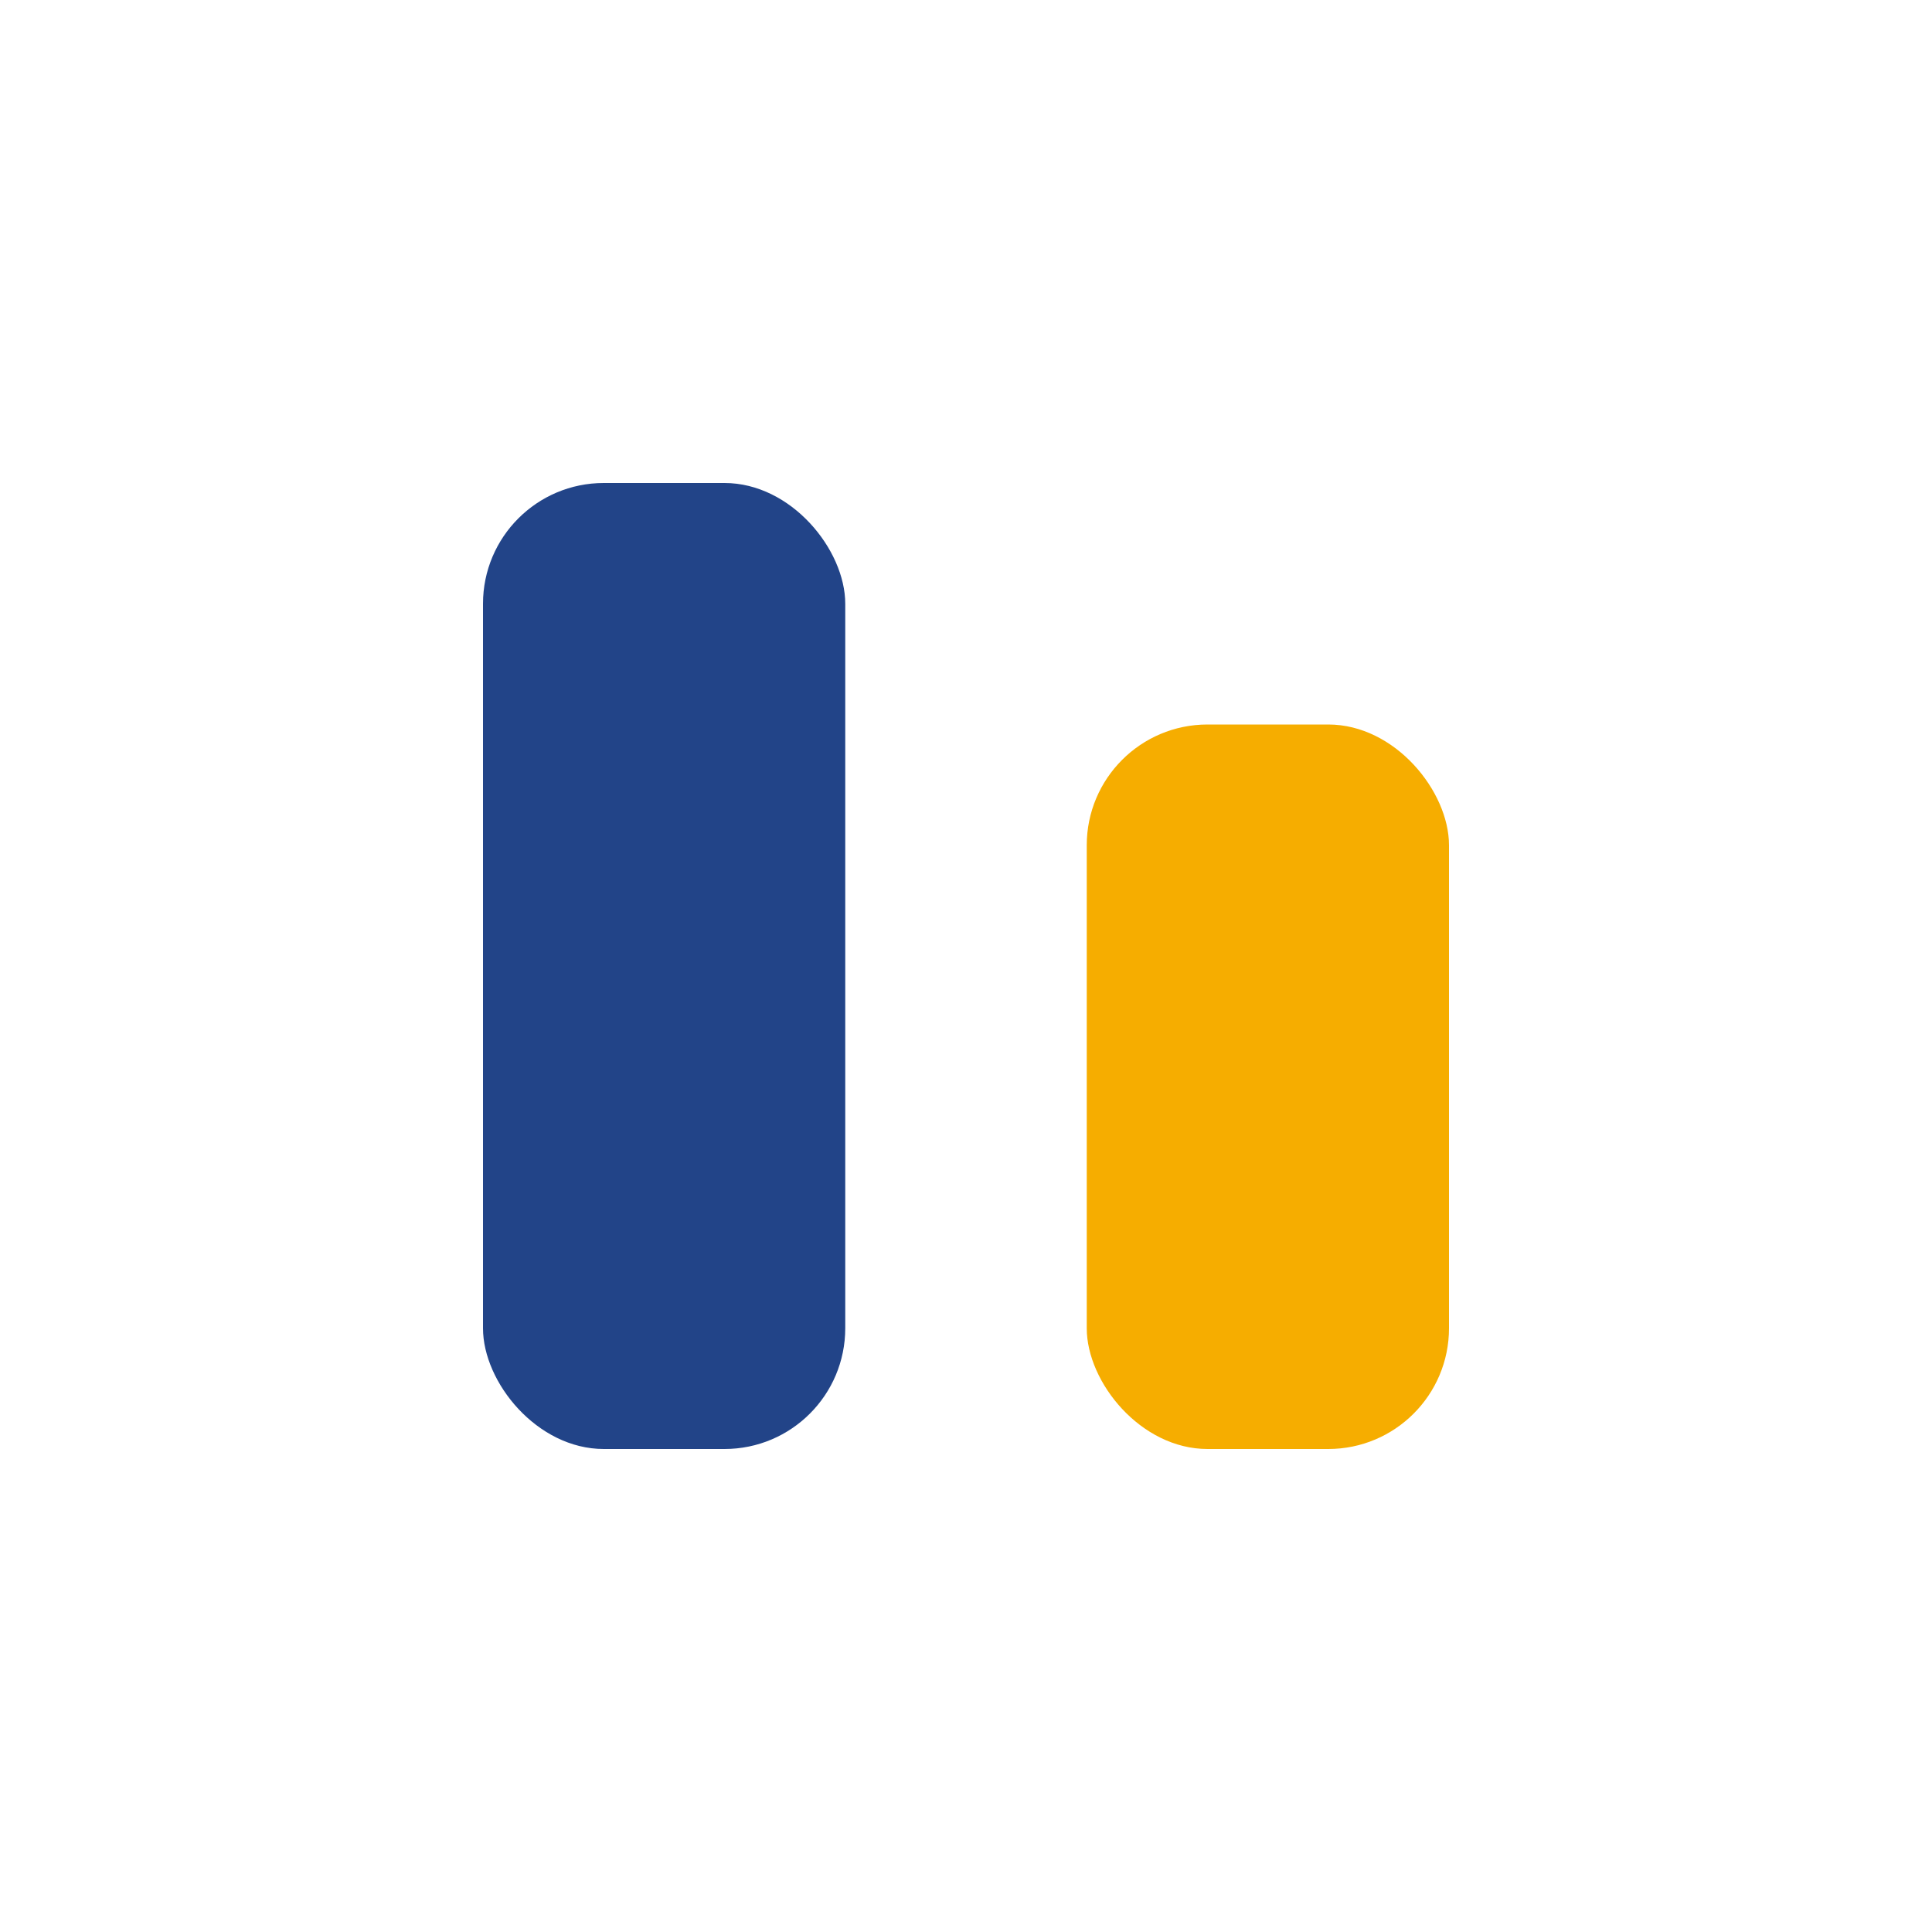 <?xml version="1.0" encoding="UTF-8"?>
<svg xmlns="http://www.w3.org/2000/svg" width="32" height="32" viewBox="0 0 32 32"><rect x="8" y="8" width="6" height="16" rx="2" fill="#224488"/><rect x="18" y="12" width="6" height="12" rx="2" fill="#F6AD00"/></svg>